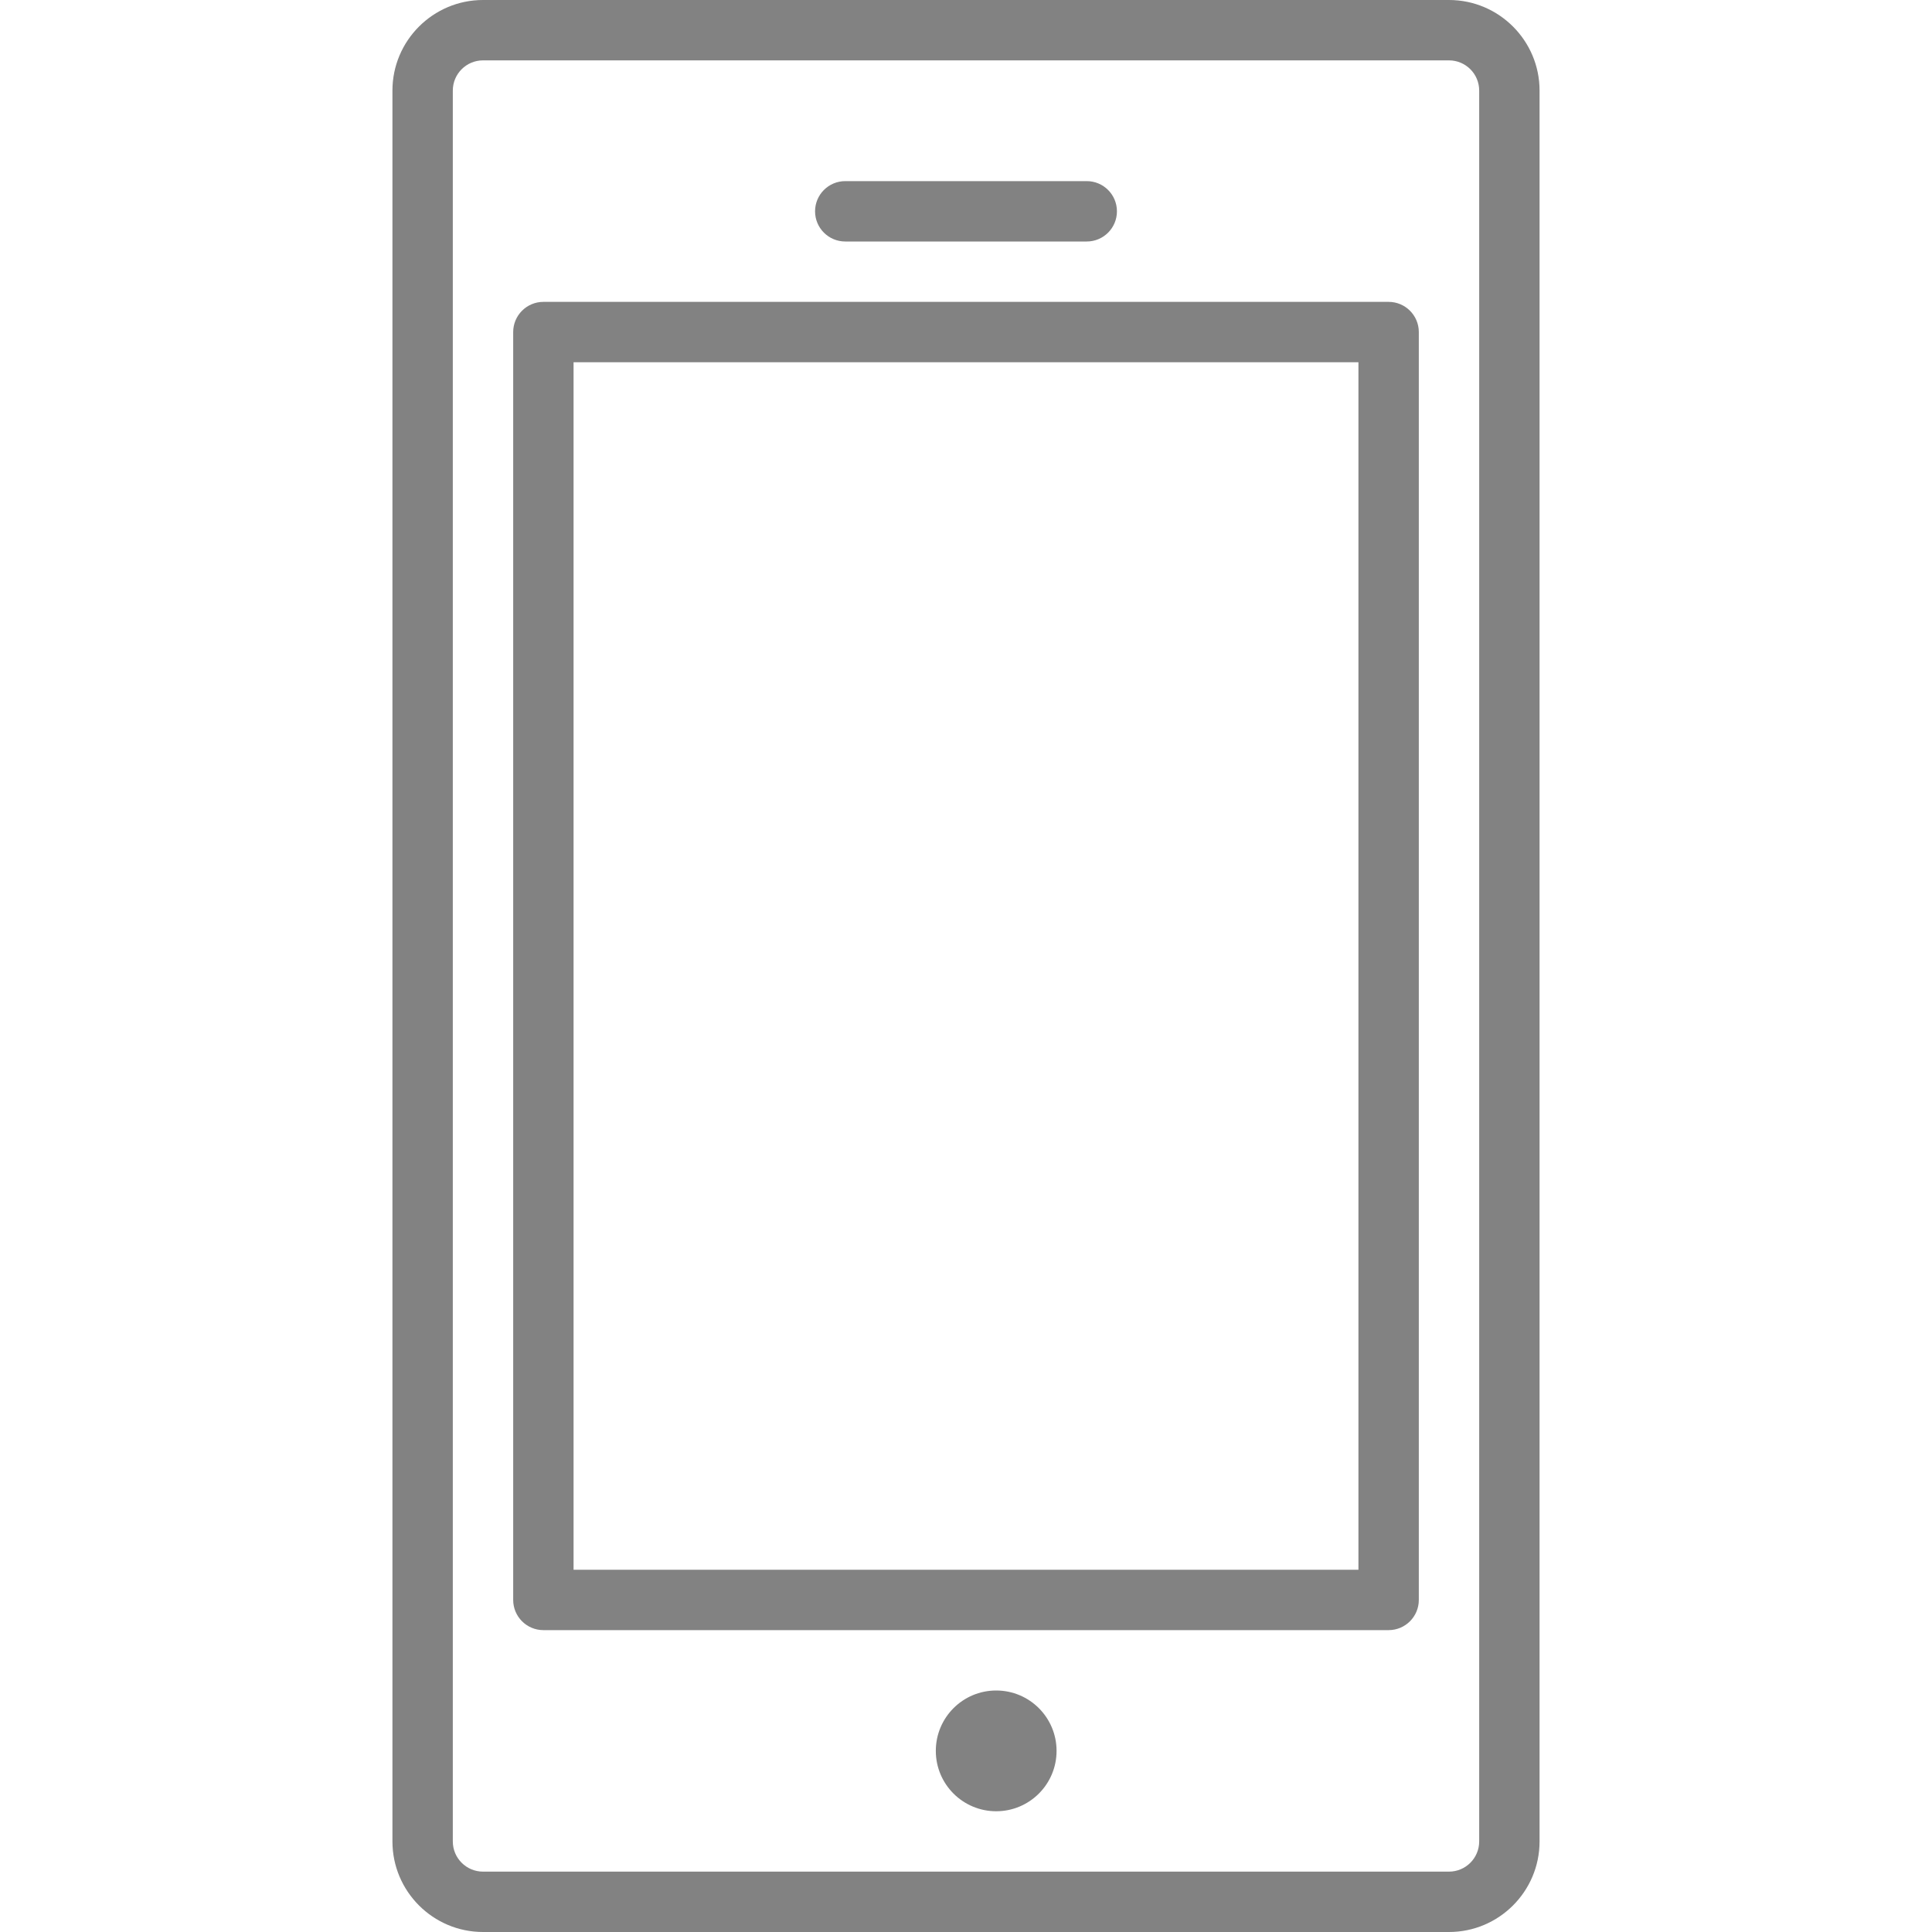 <?xml version="1.0" encoding="utf-8"?>

<!DOCTYPE svg PUBLIC "-//W3C//DTD SVG 1.1//EN" "http://www.w3.org/Graphics/SVG/1.1/DTD/svg11.dtd">
<svg version="1.1" id="Layer_1" xmlns="http://www.w3.org/2000/svg" xmlns:xlink="http://www.w3.org/1999/xlink" 
	 width="800px" height="800px" viewBox="0 0 19 32" enable-background="new 0 0 19 32" xml:space="preserve">
<g>
	<path fill="#828282" d="M1.5,32h16c0.827,0,1.5-0.673,1.5-1.5v-29C19,0.673,18.327,0,17.5,0h-16C0.673,0,0,0.673,0,1.5v29
		C0,31.327,0.673,32,1.5,32z M1,1.5C1,1.224,1.224,1,1.5,1h16C17.776,1,18,1.224,18,1.5v29c0,0.276-0.224,0.5-0.5,0.5h-16
		C1.224,31,1,30.776,1,30.5V1.5z"/>
	<path fill="#828282" d="M2.5,27h14c0.276,0,0.5-0.224,0.5-0.5v-21C17,5.224,16.776,5,16.5,5h-14C2.224,5,2,5.224,2,5.5v21
		C2,26.776,2.224,27,2.5,27z M3,6h13v20H3V6z"/>
	<circle fill="#828282" cx="10" cy="29" r="1"/>
	<path fill="#828282" d="M7.5,4h4C11.776,4,12,3.776,12,3.5S11.776,3,11.5,3h-4C7.224,3,7,3.224,7,3.5S7.224,4,7.5,4z"/>
</g>
</svg>